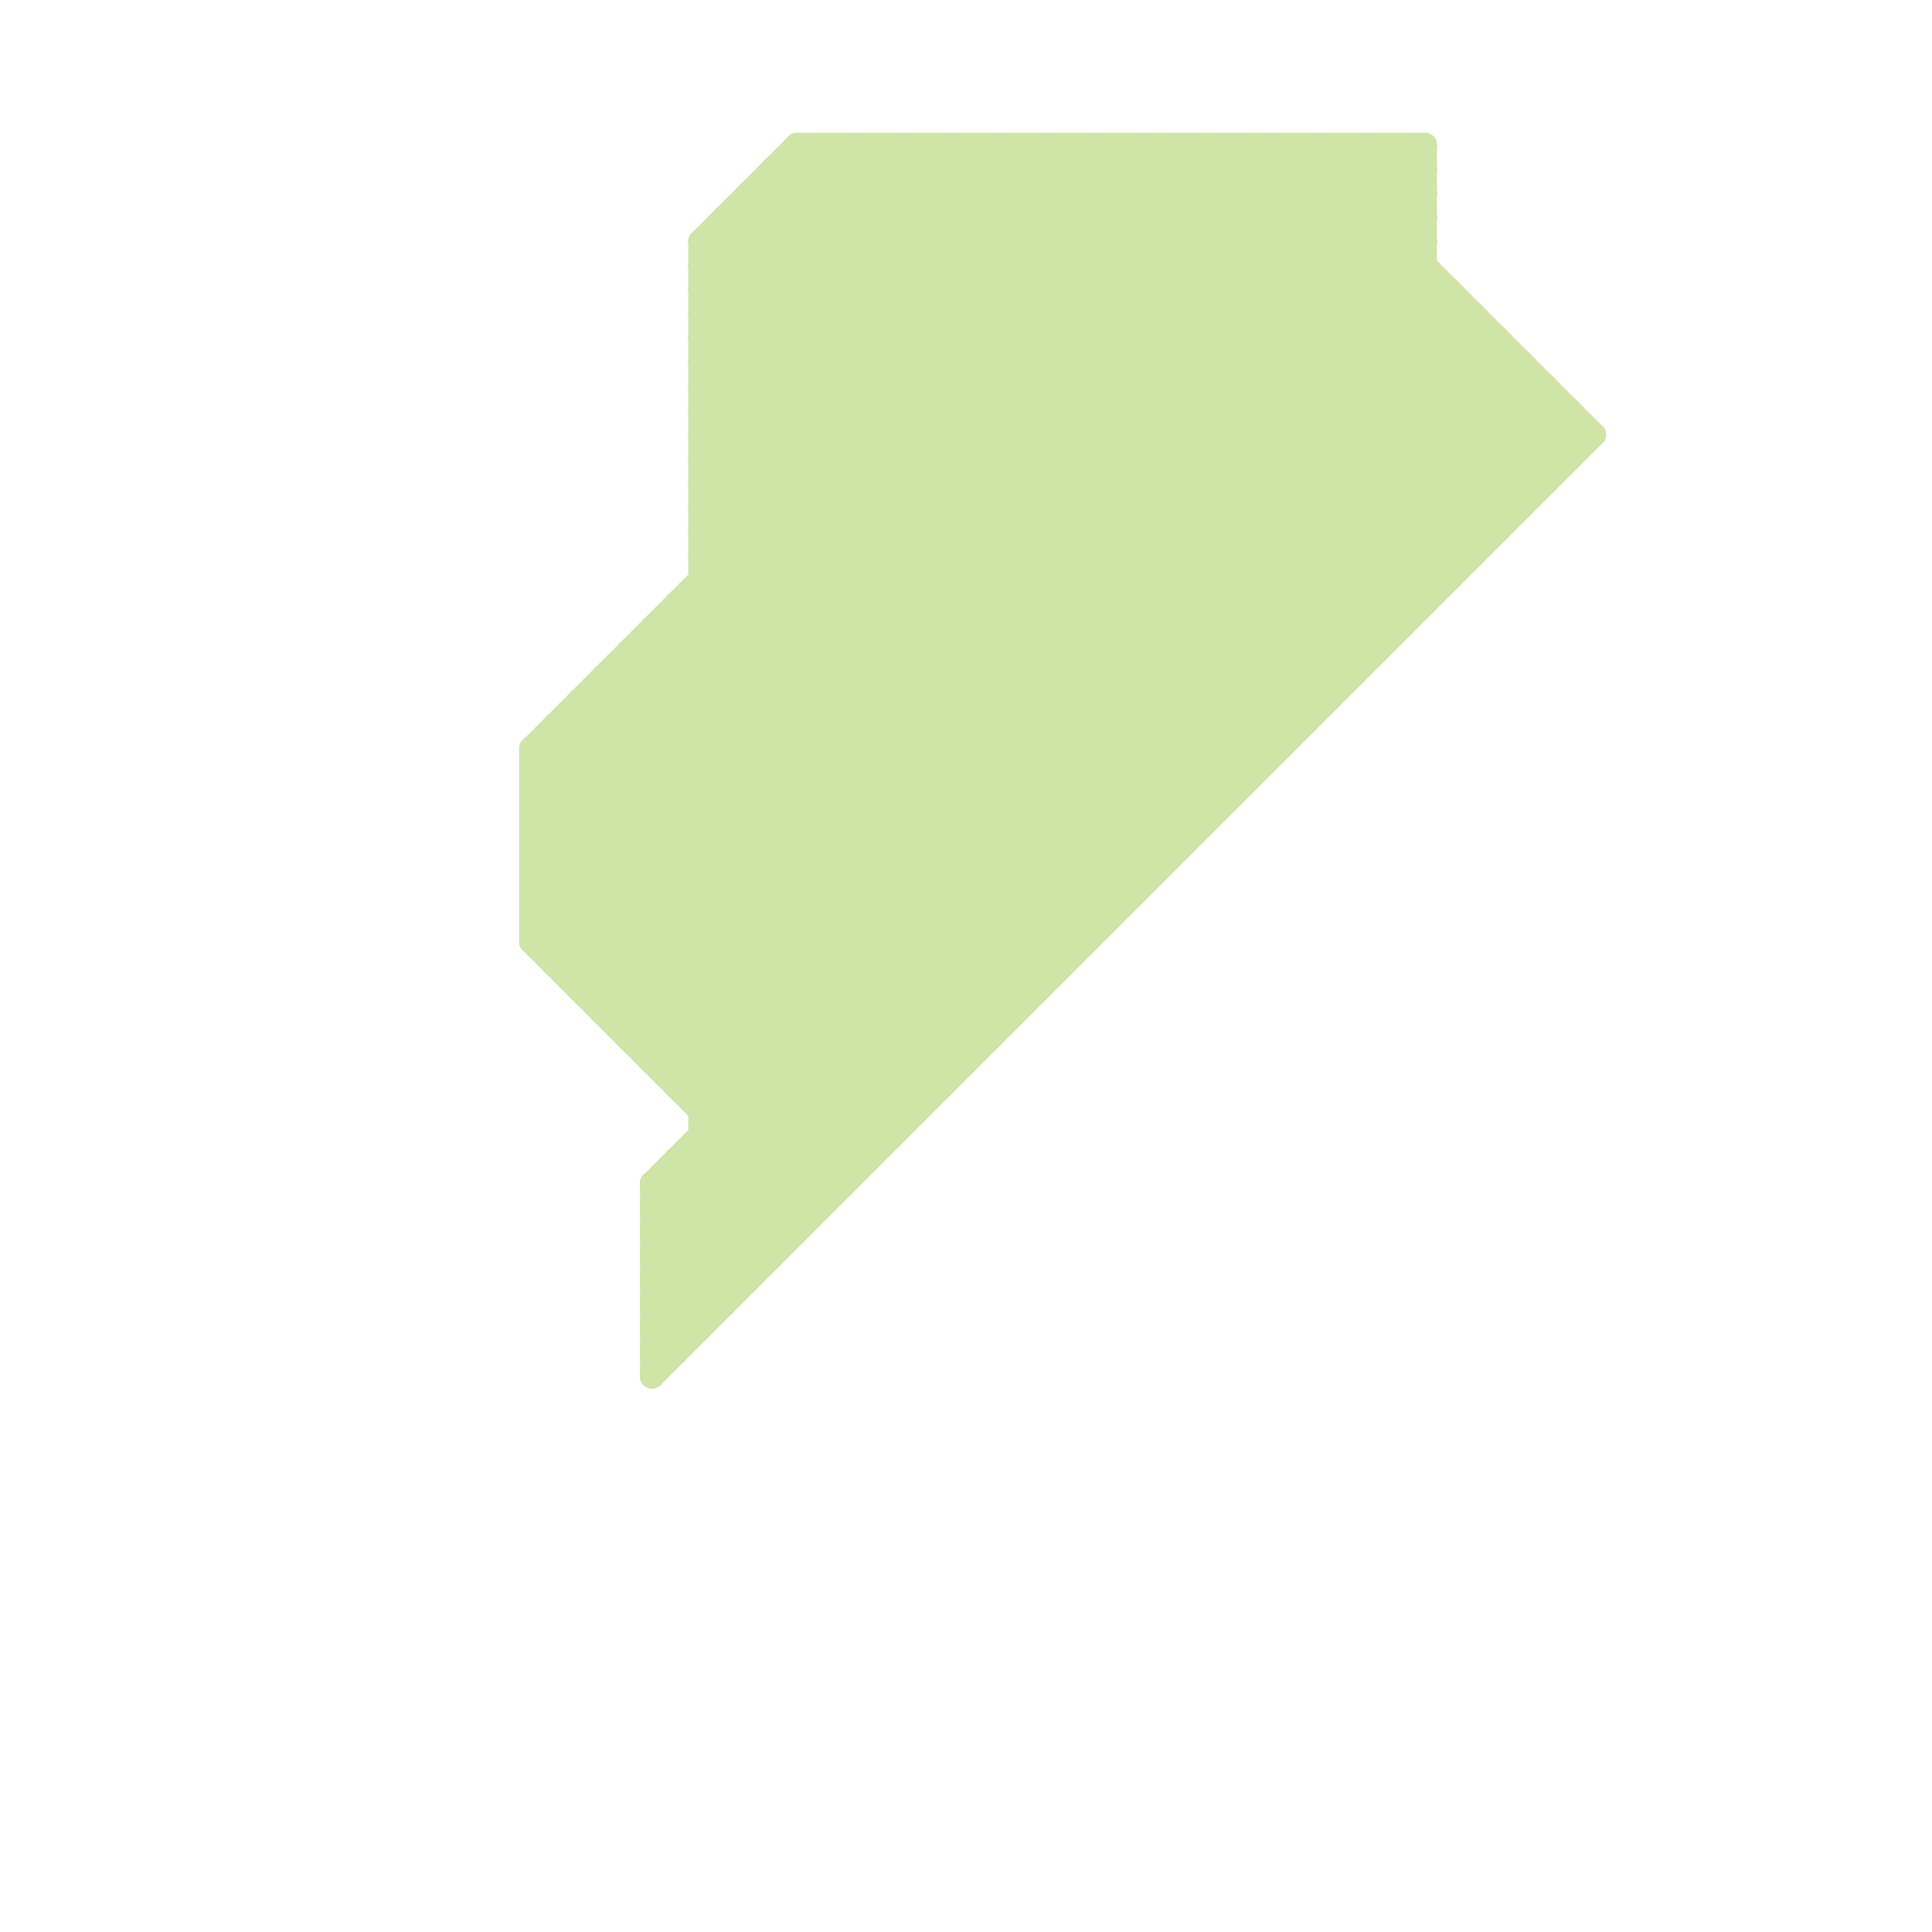 
<svg version="1.1" xmlns="http://www.w3.org/2000/svg" viewBox="0 0 80 80">
<style>line { stroke-width: 1; fill: none; stroke-linecap: round; stroke-linejoin: round; } .c0 { stroke: #cfe4a7 }</style><line class="c0" x1="29" y1="23" x2="46" y2="6"/><line class="c0" x1="27" y1="53" x2="64" y2="16"/><line class="c0" x1="47" y1="6" x2="62" y2="21"/><line class="c0" x1="29" y1="19" x2="47" y2="37"/><line class="c0" x1="26" y1="43" x2="59" y2="10"/><line class="c0" x1="27" y1="49" x2="31" y2="53"/><line class="c0" x1="29" y1="10" x2="51" y2="32"/><line class="c0" x1="27" y1="26" x2="58" y2="26"/><line class="c0" x1="29" y1="18" x2="47" y2="36"/><line class="c0" x1="27" y1="50" x2="30" y2="53"/><line class="c0" x1="37" y1="6" x2="57" y2="26"/><line class="c0" x1="59" y1="6" x2="59" y2="25"/><line class="c0" x1="29" y1="17" x2="65" y2="17"/><line class="c0" x1="27" y1="54" x2="28" y2="55"/><line class="c0" x1="27" y1="43" x2="59" y2="11"/><line class="c0" x1="29" y1="17" x2="40" y2="6"/><line class="c0" x1="27" y1="50" x2="34" y2="50"/><line class="c0" x1="54" y1="6" x2="54" y2="30"/><line class="c0" x1="22" y1="34" x2="50" y2="34"/><line class="c0" x1="22" y1="36" x2="52" y2="6"/><line class="c0" x1="52" y1="6" x2="52" y2="32"/><line class="c0" x1="22" y1="32" x2="52" y2="32"/><line class="c0" x1="27" y1="52" x2="63" y2="16"/><line class="c0" x1="29" y1="15" x2="38" y2="6"/><line class="c0" x1="29" y1="19" x2="42" y2="6"/><line class="c0" x1="27" y1="51" x2="33" y2="51"/><line class="c0" x1="30" y1="9" x2="30" y2="54"/><line class="c0" x1="30" y1="10" x2="52" y2="32"/><line class="c0" x1="27" y1="26" x2="42" y2="41"/><line class="c0" x1="22" y1="31" x2="37" y2="46"/><line class="c0" x1="29" y1="19" x2="65" y2="19"/><line class="c0" x1="32" y1="8" x2="54" y2="30"/><line class="c0" x1="42" y1="6" x2="60" y2="24"/><line class="c0" x1="24" y1="29" x2="24" y2="41"/><line class="c0" x1="26" y1="43" x2="41" y2="43"/><line class="c0" x1="26" y1="27" x2="57" y2="27"/><line class="c0" x1="43" y1="6" x2="60" y2="23"/><line class="c0" x1="25" y1="41" x2="59" y2="7"/><line class="c0" x1="25" y1="28" x2="40" y2="43"/><line class="c0" x1="29" y1="10" x2="59" y2="10"/><line class="c0" x1="29" y1="24" x2="60" y2="24"/><line class="c0" x1="29" y1="18" x2="41" y2="6"/><line class="c0" x1="29" y1="11" x2="59" y2="11"/><line class="c0" x1="22" y1="39" x2="33" y2="50"/><line class="c0" x1="29" y1="14" x2="62" y2="14"/><line class="c0" x1="34" y1="6" x2="34" y2="50"/><line class="c0" x1="22" y1="33" x2="49" y2="6"/><line class="c0" x1="25" y1="42" x2="59" y2="8"/><line class="c0" x1="29" y1="16" x2="39" y2="6"/><line class="c0" x1="29" y1="15" x2="49" y2="35"/><line class="c0" x1="31" y1="9" x2="53" y2="31"/><line class="c0" x1="64" y1="16" x2="64" y2="20"/><line class="c0" x1="44" y1="6" x2="61" y2="23"/><line class="c0" x1="55" y1="6" x2="55" y2="29"/><line class="c0" x1="29" y1="14" x2="49" y2="34"/><line class="c0" x1="22" y1="36" x2="35" y2="49"/><line class="c0" x1="27" y1="50" x2="62" y2="15"/><line class="c0" x1="23" y1="31" x2="38" y2="46"/><line class="c0" x1="45" y1="6" x2="61" y2="22"/><line class="c0" x1="29" y1="24" x2="44" y2="39"/><line class="c0" x1="23" y1="39" x2="56" y2="6"/><line class="c0" x1="30" y1="9" x2="59" y2="9"/><line class="c0" x1="22" y1="38" x2="54" y2="6"/><line class="c0" x1="29" y1="12" x2="35" y2="6"/><line class="c0" x1="25" y1="29" x2="40" y2="44"/><line class="c0" x1="28" y1="49" x2="31" y2="52"/><line class="c0" x1="29" y1="21" x2="44" y2="6"/><line class="c0" x1="28" y1="48" x2="28" y2="56"/><line class="c0" x1="22" y1="31" x2="53" y2="31"/><line class="c0" x1="22" y1="38" x2="46" y2="38"/><line class="c0" x1="57" y1="6" x2="57" y2="27"/><line class="c0" x1="22" y1="31" x2="47" y2="6"/><line class="c0" x1="28" y1="25" x2="28" y2="45"/><line class="c0" x1="29" y1="16" x2="64" y2="16"/><line class="c0" x1="24" y1="41" x2="59" y2="6"/><line class="c0" x1="25" y1="42" x2="42" y2="42"/><line class="c0" x1="28" y1="26" x2="43" y2="41"/><line class="c0" x1="46" y1="6" x2="62" y2="22"/><line class="c0" x1="29" y1="12" x2="50" y2="33"/><line class="c0" x1="25" y1="28" x2="56" y2="28"/><line class="c0" x1="22" y1="36" x2="48" y2="36"/><line class="c0" x1="23" y1="40" x2="44" y2="40"/><line class="c0" x1="48" y1="6" x2="63" y2="21"/><line class="c0" x1="24" y1="30" x2="39" y2="45"/><line class="c0" x1="27" y1="52" x2="29" y2="54"/><line class="c0" x1="22" y1="37" x2="47" y2="37"/><line class="c0" x1="43" y1="6" x2="43" y2="41"/><line class="c0" x1="22" y1="33" x2="36" y2="47"/><line class="c0" x1="27" y1="49" x2="27" y2="57"/><line class="c0" x1="29" y1="46" x2="38" y2="46"/><line class="c0" x1="29" y1="10" x2="29" y2="55"/><line class="c0" x1="29" y1="21" x2="63" y2="21"/><line class="c0" x1="35" y1="6" x2="35" y2="49"/><line class="c0" x1="49" y1="6" x2="49" y2="35"/><line class="c0" x1="23" y1="40" x2="57" y2="6"/><line class="c0" x1="26" y1="28" x2="41" y2="43"/><line class="c0" x1="22" y1="34" x2="50" y2="6"/><line class="c0" x1="47" y1="6" x2="47" y2="37"/><line class="c0" x1="29" y1="47" x2="37" y2="47"/><line class="c0" x1="31" y1="8" x2="31" y2="53"/><line class="c0" x1="29" y1="13" x2="61" y2="13"/><line class="c0" x1="51" y1="6" x2="51" y2="33"/><line class="c0" x1="52" y1="6" x2="65" y2="19"/><line class="c0" x1="29" y1="46" x2="61" y2="14"/><line class="c0" x1="29" y1="11" x2="34" y2="6"/><line class="c0" x1="29" y1="12" x2="60" y2="12"/><line class="c0" x1="22" y1="31" x2="22" y2="39"/><line class="c0" x1="45" y1="6" x2="45" y2="39"/><line class="c0" x1="36" y1="6" x2="36" y2="48"/><line class="c0" x1="22" y1="38" x2="34" y2="50"/><line class="c0" x1="31" y1="8" x2="59" y2="8"/><line class="c0" x1="22" y1="39" x2="45" y2="39"/><line class="c0" x1="22" y1="37" x2="53" y2="6"/><line class="c0" x1="27" y1="53" x2="31" y2="53"/><line class="c0" x1="40" y1="6" x2="40" y2="44"/><line class="c0" x1="29" y1="20" x2="46" y2="37"/><line class="c0" x1="53" y1="6" x2="53" y2="31"/><line class="c0" x1="44" y1="6" x2="44" y2="40"/><line class="c0" x1="24" y1="41" x2="43" y2="41"/><line class="c0" x1="28" y1="45" x2="60" y2="13"/><line class="c0" x1="27" y1="53" x2="29" y2="55"/><line class="c0" x1="34" y1="6" x2="56" y2="28"/><line class="c0" x1="29" y1="11" x2="51" y2="33"/><line class="c0" x1="27" y1="56" x2="65" y2="18"/><line class="c0" x1="23" y1="30" x2="54" y2="30"/><line class="c0" x1="30" y1="9" x2="52" y2="31"/><line class="c0" x1="36" y1="6" x2="57" y2="27"/><line class="c0" x1="22" y1="33" x2="51" y2="33"/><line class="c0" x1="22" y1="34" x2="36" y2="48"/><line class="c0" x1="22" y1="32" x2="37" y2="47"/><line class="c0" x1="55" y1="6" x2="59" y2="10"/><line class="c0" x1="58" y1="6" x2="59" y2="7"/><line class="c0" x1="27" y1="54" x2="64" y2="17"/><line class="c0" x1="28" y1="48" x2="36" y2="48"/><line class="c0" x1="29" y1="45" x2="61" y2="13"/><line class="c0" x1="32" y1="7" x2="32" y2="52"/><line class="c0" x1="29" y1="16" x2="48" y2="35"/><line class="c0" x1="29" y1="48" x2="32" y2="51"/><line class="c0" x1="27" y1="44" x2="59" y2="12"/><line class="c0" x1="29" y1="18" x2="66" y2="18"/><line class="c0" x1="58" y1="6" x2="58" y2="26"/><line class="c0" x1="33" y1="6" x2="55" y2="28"/><line class="c0" x1="40" y1="6" x2="59" y2="25"/><line class="c0" x1="26" y1="27" x2="26" y2="43"/><line class="c0" x1="27" y1="56" x2="28" y2="56"/><line class="c0" x1="51" y1="6" x2="64" y2="19"/><line class="c0" x1="56" y1="6" x2="59" y2="9"/><line class="c0" x1="29" y1="20" x2="64" y2="20"/><line class="c0" x1="27" y1="27" x2="42" y2="42"/><line class="c0" x1="29" y1="23" x2="61" y2="23"/><line class="c0" x1="23" y1="30" x2="38" y2="45"/><line class="c0" x1="27" y1="55" x2="28" y2="56"/><line class="c0" x1="37" y1="6" x2="37" y2="47"/><line class="c0" x1="33" y1="7" x2="55" y2="29"/><line class="c0" x1="63" y1="15" x2="63" y2="21"/><line class="c0" x1="27" y1="55" x2="65" y2="17"/><line class="c0" x1="32" y1="7" x2="59" y2="7"/><line class="c0" x1="28" y1="44" x2="60" y2="12"/><line class="c0" x1="32" y1="7" x2="54" y2="29"/><line class="c0" x1="27" y1="52" x2="32" y2="52"/><line class="c0" x1="22" y1="32" x2="48" y2="6"/><line class="c0" x1="53" y1="6" x2="65" y2="18"/><line class="c0" x1="50" y1="6" x2="64" y2="20"/><line class="c0" x1="29" y1="17" x2="48" y2="36"/><line class="c0" x1="22" y1="35" x2="35" y2="48"/><line class="c0" x1="27" y1="49" x2="62" y2="14"/><line class="c0" x1="29" y1="10" x2="33" y2="6"/><line class="c0" x1="29" y1="25" x2="44" y2="40"/><line class="c0" x1="27" y1="57" x2="66" y2="18"/><line class="c0" x1="25" y1="28" x2="25" y2="42"/><line class="c0" x1="62" y1="14" x2="62" y2="22"/><line class="c0" x1="60" y1="12" x2="60" y2="24"/><line class="c0" x1="29" y1="22" x2="45" y2="38"/><line class="c0" x1="24" y1="40" x2="58" y2="6"/><line class="c0" x1="26" y1="27" x2="41" y2="42"/><line class="c0" x1="23" y1="30" x2="23" y2="40"/><line class="c0" x1="28" y1="45" x2="39" y2="45"/><line class="c0" x1="38" y1="6" x2="58" y2="26"/><line class="c0" x1="48" y1="6" x2="48" y2="36"/><line class="c0" x1="39" y1="6" x2="39" y2="45"/><line class="c0" x1="22" y1="35" x2="51" y2="6"/><line class="c0" x1="29" y1="15" x2="63" y2="15"/><line class="c0" x1="65" y1="17" x2="65" y2="19"/><line class="c0" x1="22" y1="39" x2="55" y2="6"/><line class="c0" x1="39" y1="6" x2="58" y2="25"/><line class="c0" x1="49" y1="6" x2="63" y2="20"/><line class="c0" x1="35" y1="6" x2="56" y2="27"/><line class="c0" x1="29" y1="13" x2="36" y2="6"/><line class="c0" x1="29" y1="47" x2="33" y2="51"/><line class="c0" x1="28" y1="25" x2="43" y2="40"/><line class="c0" x1="26" y1="42" x2="59" y2="9"/><line class="c0" x1="24" y1="29" x2="55" y2="29"/><line class="c0" x1="46" y1="6" x2="46" y2="38"/><line class="c0" x1="31" y1="8" x2="53" y2="30"/><line class="c0" x1="27" y1="55" x2="29" y2="55"/><line class="c0" x1="27" y1="26" x2="27" y2="44"/><line class="c0" x1="22" y1="35" x2="49" y2="35"/><line class="c0" x1="50" y1="6" x2="50" y2="34"/><line class="c0" x1="41" y1="6" x2="41" y2="43"/><line class="c0" x1="27" y1="49" x2="35" y2="49"/><line class="c0" x1="29" y1="22" x2="62" y2="22"/><line class="c0" x1="29" y1="22" x2="45" y2="6"/><line class="c0" x1="22" y1="37" x2="34" y2="49"/><line class="c0" x1="57" y1="6" x2="59" y2="8"/><line class="c0" x1="27" y1="44" x2="40" y2="44"/><line class="c0" x1="29" y1="23" x2="45" y2="39"/><line class="c0" x1="61" y1="13" x2="61" y2="23"/><line class="c0" x1="29" y1="20" x2="43" y2="6"/><line class="c0" x1="29" y1="13" x2="50" y2="34"/><line class="c0" x1="27" y1="54" x2="30" y2="54"/><line class="c0" x1="38" y1="6" x2="38" y2="46"/><line class="c0" x1="56" y1="6" x2="56" y2="28"/><line class="c0" x1="29" y1="14" x2="37" y2="6"/><line class="c0" x1="27" y1="51" x2="63" y2="15"/><line class="c0" x1="24" y1="29" x2="39" y2="44"/><line class="c0" x1="29" y1="21" x2="46" y2="38"/><line class="c0" x1="41" y1="6" x2="59" y2="24"/><line class="c0" x1="27" y1="51" x2="30" y2="54"/><line class="c0" x1="28" y1="48" x2="32" y2="52"/><line class="c0" x1="33" y1="6" x2="59" y2="6"/><line class="c0" x1="42" y1="6" x2="42" y2="42"/><line class="c0" x1="33" y1="6" x2="33" y2="51"/><line class="c0" x1="28" y1="25" x2="59" y2="25"/><line class="c0" x1="54" y1="6" x2="66" y2="18"/>


</svg>

